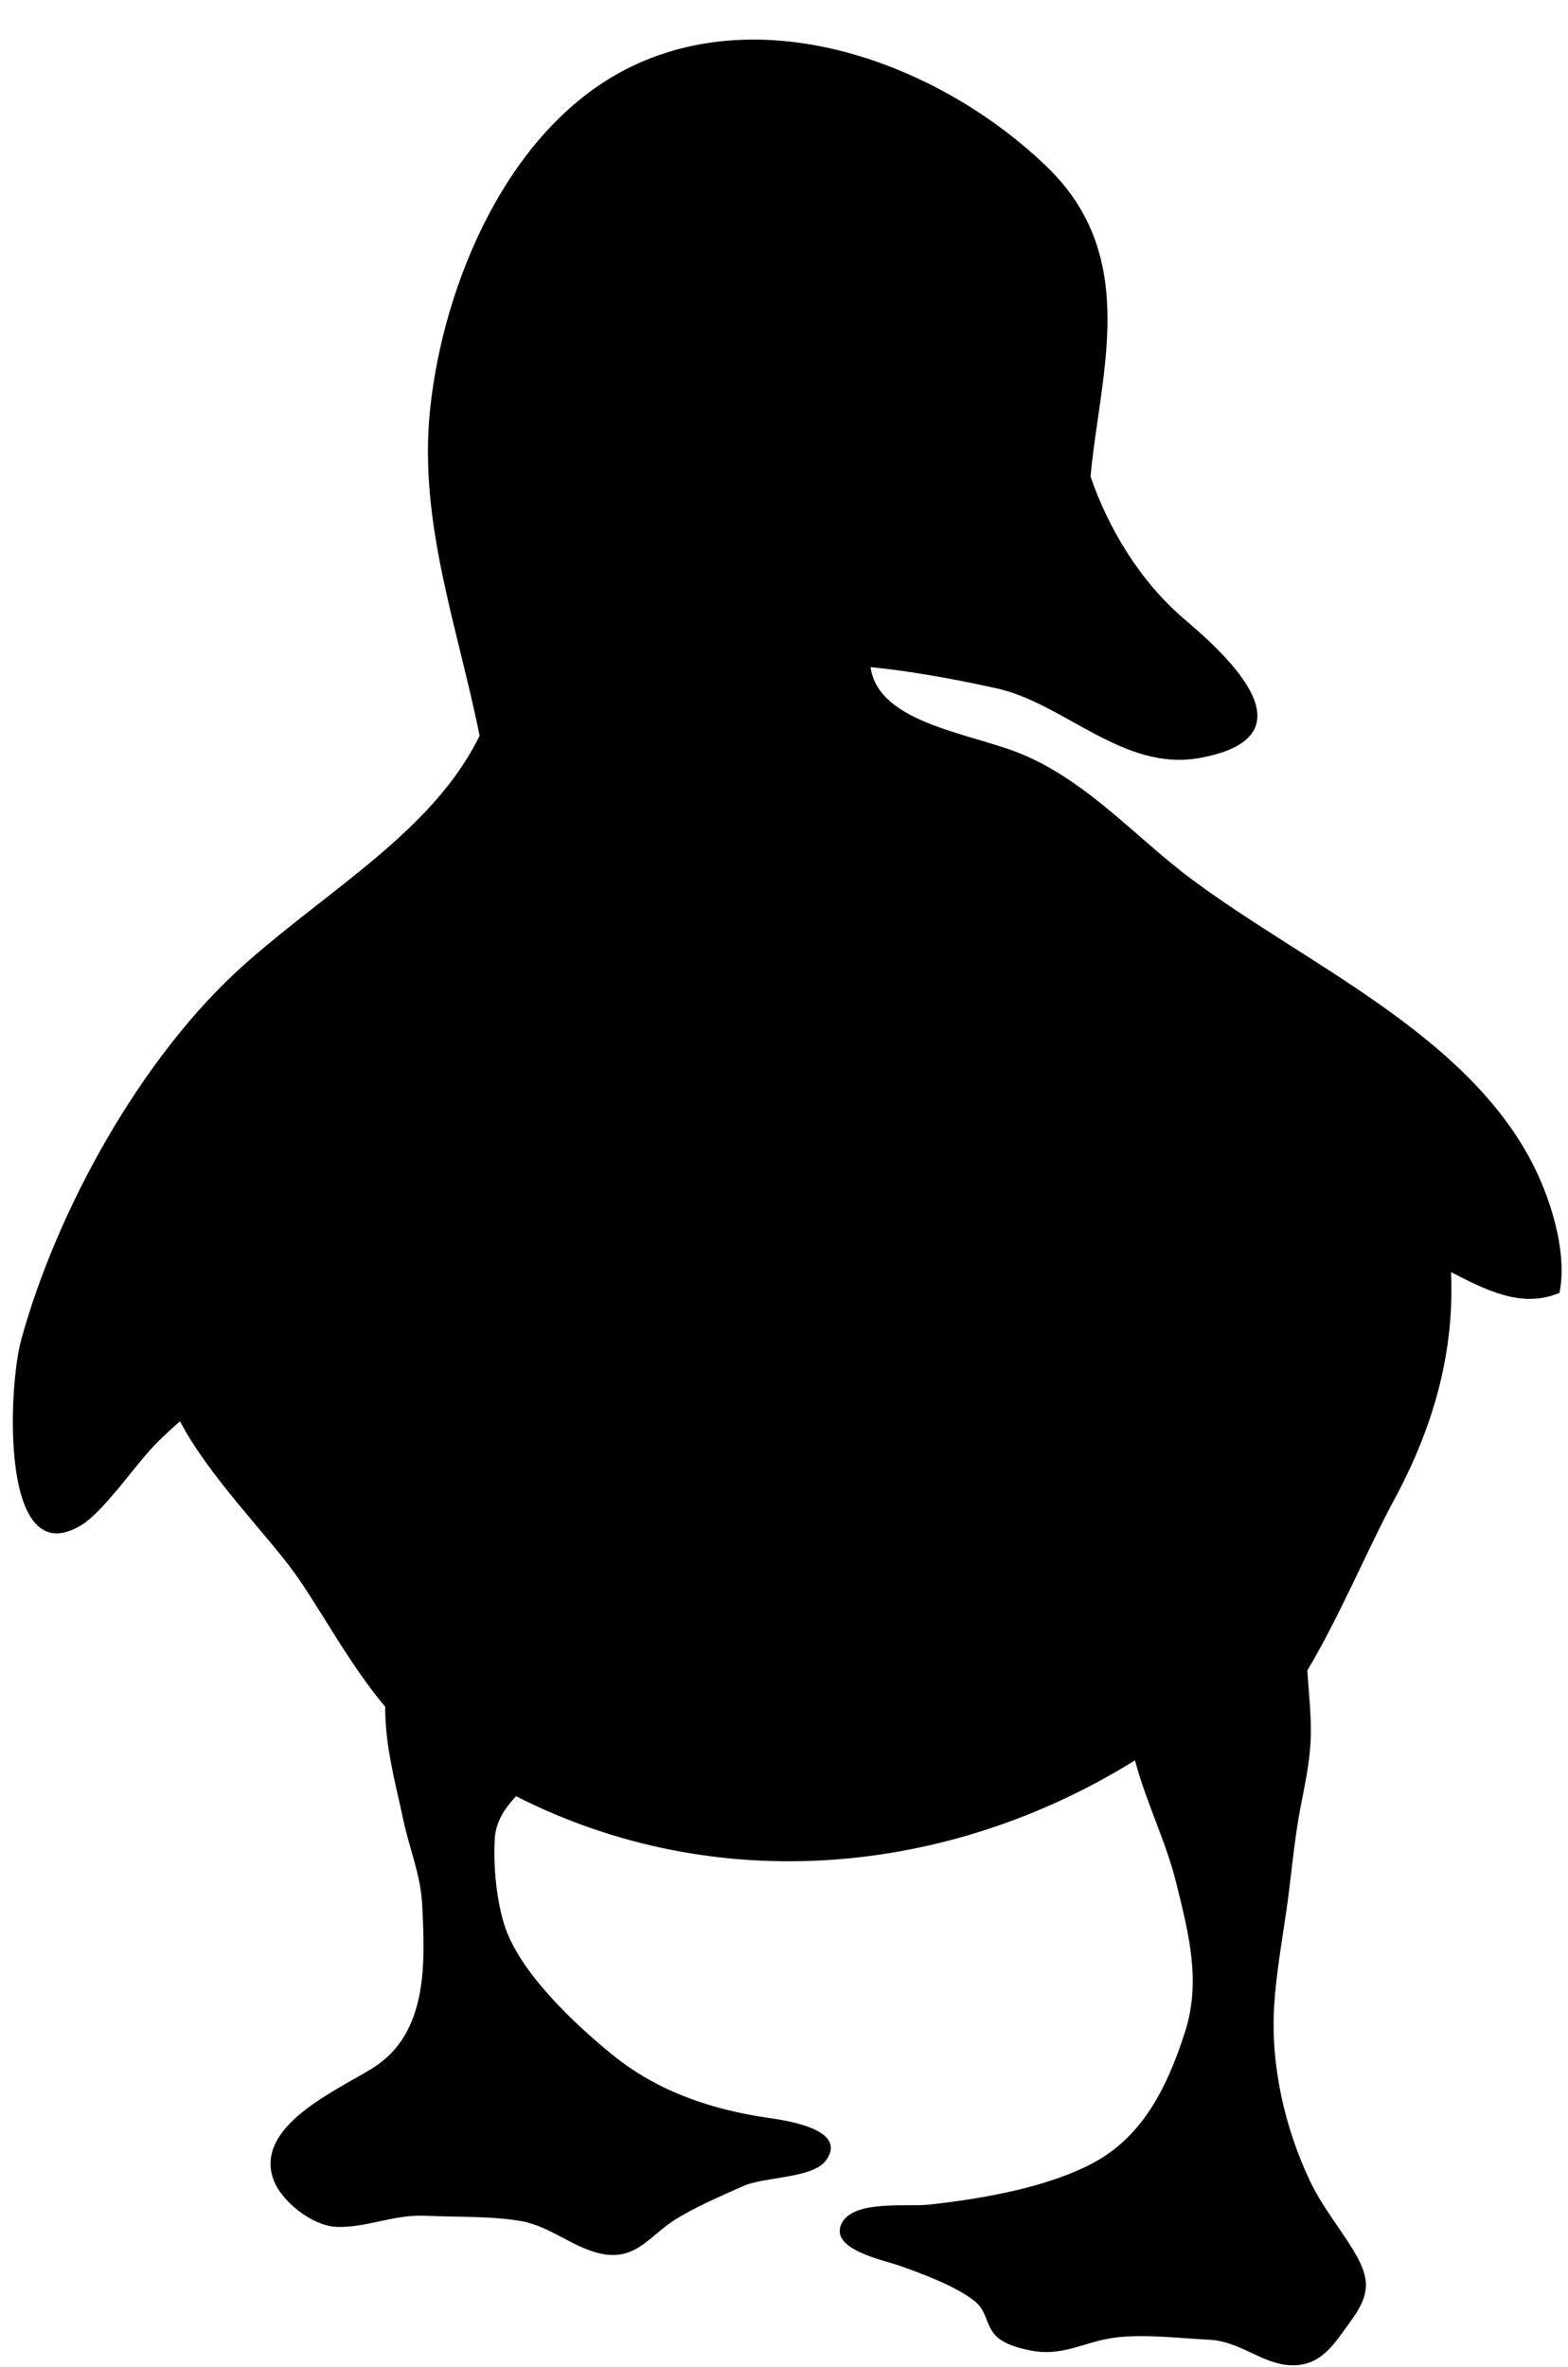 <?xml version="1.0" encoding="UTF-8"?>
<!DOCTYPE svg PUBLIC '-//W3C//DTD SVG 1.0//EN'
          'http://www.w3.org/TR/2001/REC-SVG-20010904/DTD/svg10.dtd'>
<svg height="768.4" preserveAspectRatio="xMidYMid meet" version="1.0" viewBox="42.4 31.2 509.0 768.4" width="509.0" xmlns="http://www.w3.org/2000/svg" xmlns:xlink="http://www.w3.org/1999/xlink" zoomAndPan="magnify"
><g
  ><g id="change1_1"
    ><path d="M100.842,492.576c8.951,17.264,27.729,36.348,36.721,48.631c8.47,11.604,18.052,30.049,29.894,44.069 c-0.054,2.457,0.109,5.022,0.353,7.696c0.841,9.637,3.522,19.585,5.49,28.923c1.968,9.365,5.694,17.983,6.148,27.661 c0.916,18.526,2.097,41.682-16.097,53.015c-11.571,7.221-38.207,18.676-32.275,35.913c2.524,7.343,12.724,15.256,20.474,15.608 c9.562,0.435,18.709-4.126,29.147-3.597c9.759,0.475,21.33,0.027,31.007,1.751c9.562,1.724,17.373,9.147,26.67,10.722 c10.723,1.806,15.113-6.135,23.094-11.156c6.685-4.207,14.821-7.654,22.13-10.939c6.922-3.108,22.608-2.484,26.871-8.279 c7.41-10.044-12.423-12.962-18.286-13.816c-18.526-2.674-36.171-8.456-51.175-20.699c-12.215-9.976-30.016-26.67-34.861-41.926 c-2.592-8.156-3.678-19.422-3.115-28.217c0.346-5.483,3.298-9.8,6.888-13.641c64.932,33.022,140.494,25.951,200.919-11.646 c3.61,13.776,10.152,26.386,13.532,40.352c3.922,16.097,8.008,31.448,2.646,48.021c-5.497,16.951-13.22,33.619-30.036,42.468 c-15.093,7.968-36.239,11.564-53.178,13.396c-6.977,0.76-24.051-1.561-28.068,5.863c-4.642,8.592,13.478,12.106,18.717,13.966 c7.384,2.647,18.093,6.556,24.228,11.401c4.207,3.353,3.461,7.274,6.678,10.994c2.646,3.054,7.776,4.343,11.441,5.089 c10.505,2.158,17.481-2.769,27.118-4.099c9.704-1.33,21.173,0.163,31.026,0.638c9.908,0.462,17.048,7.777,26.195,8.267 c10.166,0.556,14.482-7.14,19.707-14.278c6.23-8.511,6.583-13.492,1.086-22.68c-4.655-7.75-10.41-14.618-14.291-22.844 c-8.198-17.305-12.867-37.677-11.605-57.208c0.611-9.718,2.416-20.114,3.855-29.9c1.33-9.08,2.185-18.636,3.569-27.77 c1.384-9.147,3.854-18.038,4.37-27.634c0.407-8.008-0.598-15.622-1.045-23.223c10.6-17.767,19.721-39.754,28.299-55.621 c12.718-23.575,19.531-47.856,18.337-73.686c10.979,5.605,22.843,11.958,35.207,6.746c2.769-13.56-3.244-31.845-9.569-43.558 c-22.096-40.956-72.246-62.991-108.96-90.075c-18.419-13.572-33.646-31.583-55.2-40.928c-16.314-7.078-47.368-9.976-49.893-28.583 c16.043,1.588,32.207,4.967,40.935,6.895c21.853,4.791,41.111,27.091,65.841,22.612c37.65-6.841,9.446-32.894-4.832-45.007 c-14.4-12.229-24.729-29.48-30.538-46.33c2.973-33.26,16.423-71.06-14.17-100.594c-33.769-32.642-89.881-54.182-134.738-32.602 c-40.202,19.361-61.287,70.754-65.495,111.438c-3.78,36.571,8.904,70.258,16.084,105.859 c-15.086,30.823-48.597,49.533-76.428,74.323c-33.626,29.955-60.941,80.092-72.382,121.764 c-4.275,15.595-6.902,76.115,19.47,60.208c7.553-4.561,18.12-20.495,24.974-27.173C96.051,496.892,98.433,494.693,100.842,492.576 z"
    /></g
  ></g
></svg
>

